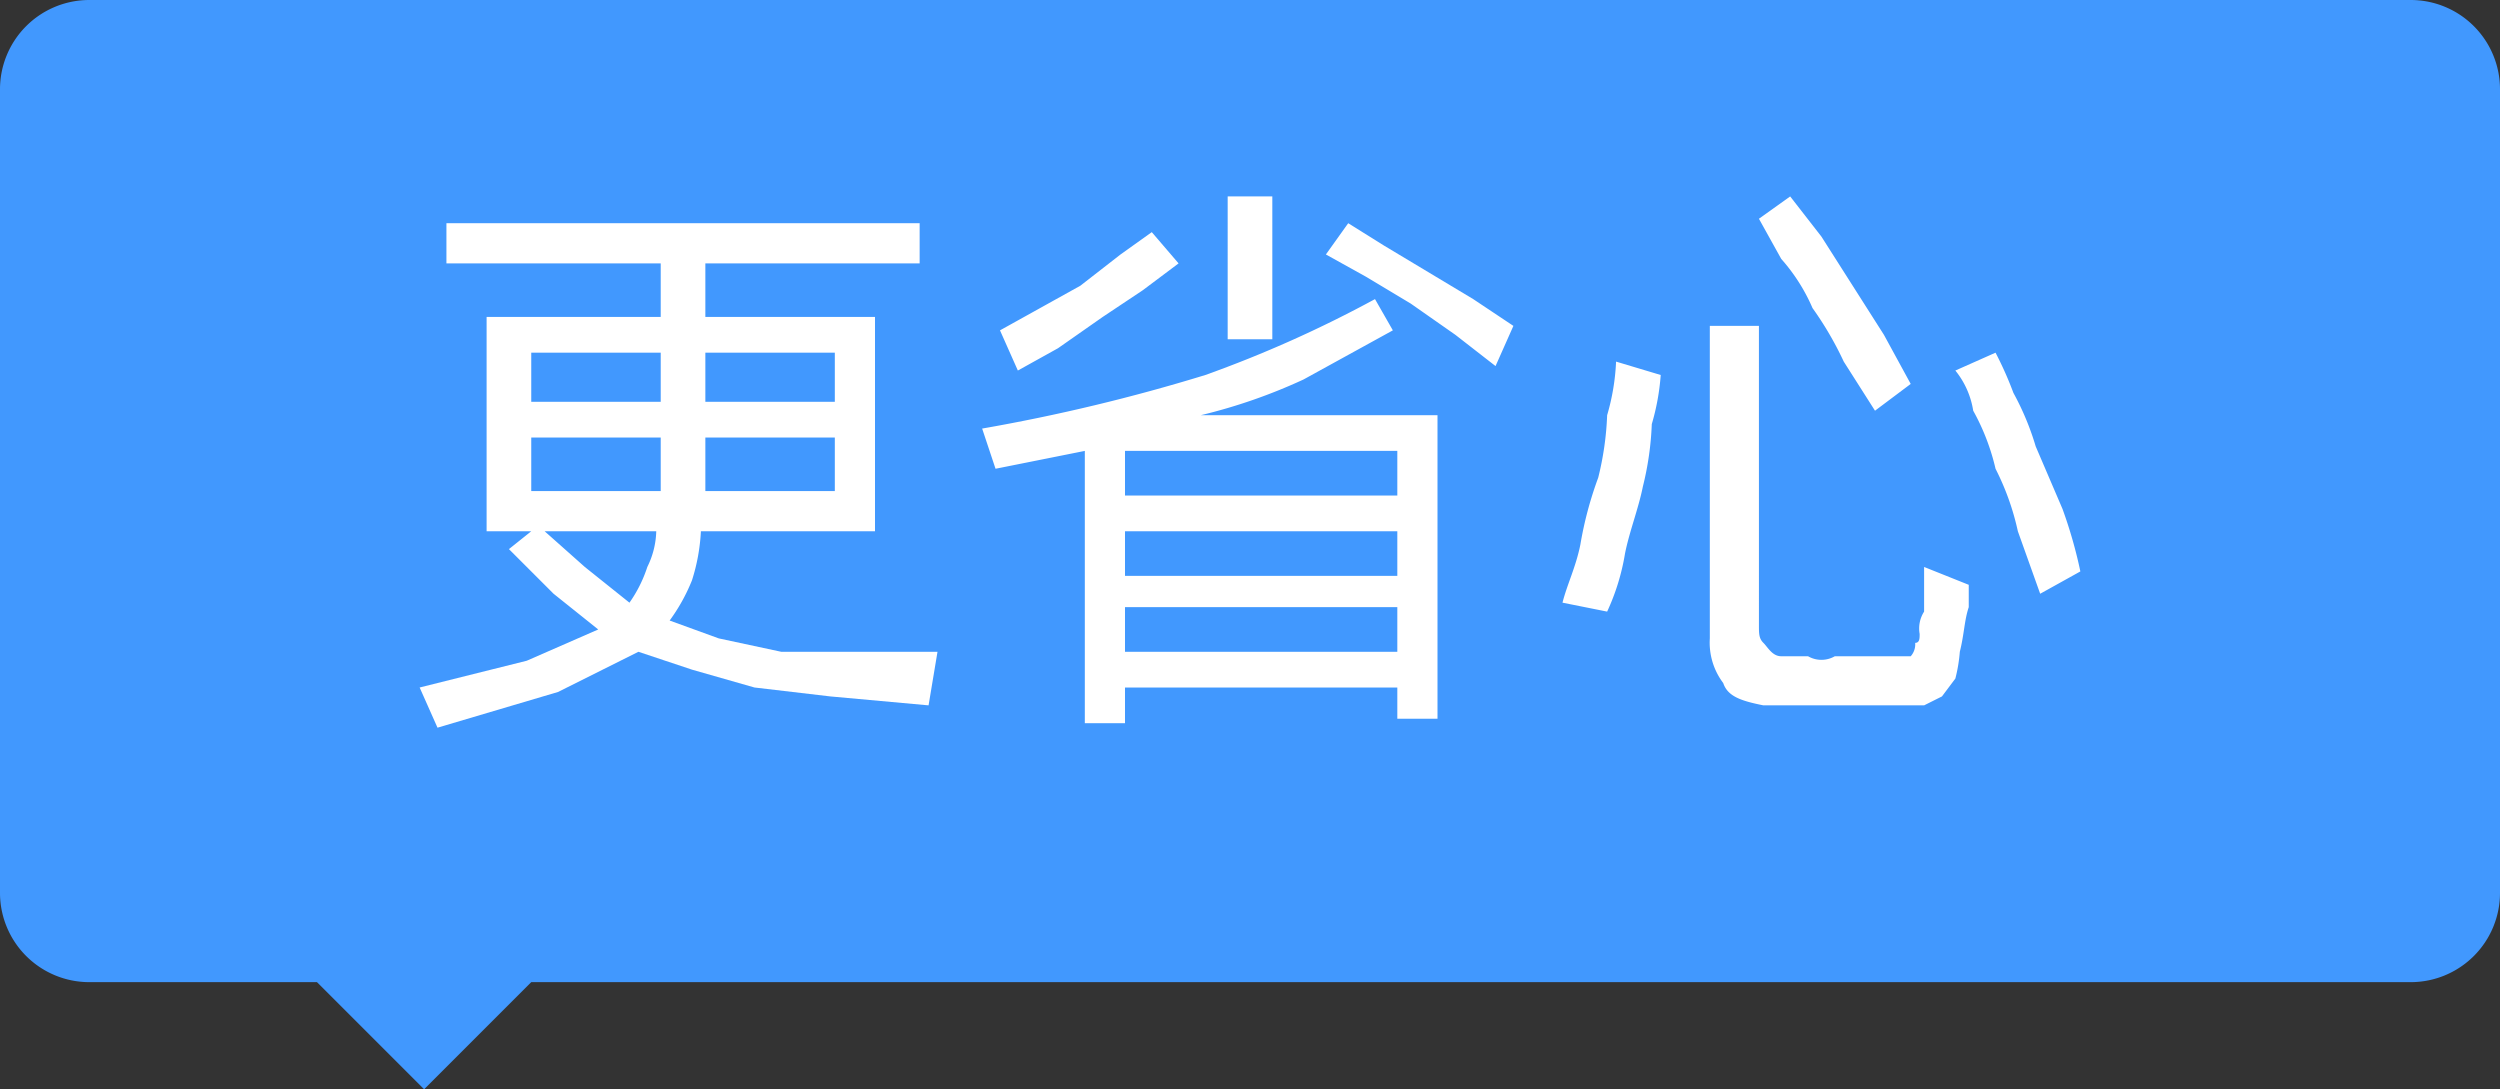 <svg xmlns="http://www.w3.org/2000/svg" viewBox="0 0 56 24.4"><rect x="0" y="0" width="56" height="24.4" fill="#333333" stroke="none"/><defs><style>.cls-1{fill:#4198fe;}.cls-2{fill:#fff;}</style></defs><title>资源 135</title><g id="图层_2" data-name="图层 2"><g id="图层_1-2" data-name="图层 1"><path class="cls-1" d="M54,0H2A2,2,0,0,0,0,2V20a2,2,0,0,0,2,2H7.1l2.4,2.4L11.9,22H54a2,2,0,0,0,2-2V2A2,2,0,0,0,54,0Z"/><path class="cls-2" d="M20.8,15.8l-2.2-.2-1.7-.2L15.5,15l-1.2-.4-1.8.9-2.7.8-.4-.9,2.4-.6,1.6-.7-1-.8-1-1,.5-.4h-1V7.1h3.9V5.9H10V5H20.6v.9H15.8V7.1h3.8v4.8H15.7a4.3,4.3,0,0,1-.2,1.1,4.1,4.1,0,0,1-.5.9l1.1.4,1.4.3H21ZM11.9,7.9V9h2.9V7.9Zm0,3.1h2.9V9.8H11.9Zm.3.9.9.8,1,.8a3,3,0,0,0,.4-.8,1.9,1.9,0,0,0,.2-.8Zm3.6-4V9h2.9V7.9ZM18.7,11V9.8H15.8V11Z"/><path class="cls-2" d="M31.2,7.4l-2,1.1a12.3,12.3,0,0,1-2.3.8h5.3v6.8h-.9v-.7H25.2v.8h-.9V10.1l-1,.2-1,.2L22,9.6a41.1,41.1,0,0,0,5-1.2,27,27,0,0,0,3.8-1.7ZM26.4,5.9l-.8.6-.9.6-1,.7-.9.5-.4-.9.9-.5.9-.5.9-.7.7-.5Zm4.9,4.2H25.2v1h6.1Zm-6.1,2.8h6.1v-1H25.2Zm6.1,1.7v-1H25.2v1Zm-2.8-7h-1V4.4h1ZM30.2,5l.8.5,1,.6,1,.6.9.6-.4.9-.9-.7-1-.7-1-.6-.9-.5Z"/><path class="cls-2" d="M37.2,8.4A5.2,5.2,0,0,1,37,9.5a6.8,6.8,0,0,1-.2,1.4c-.1.5-.3,1-.4,1.5a5,5,0,0,1-.4,1.3l-1-.2c.1-.4.3-.8.4-1.3a8.3,8.3,0,0,1,.4-1.5A6.8,6.8,0,0,0,36,9.3a5,5,0,0,0,.2-1.2ZM39.4,14c0,.2,0,.3.1.4s.2.3.4.3h.6a.6.6,0,0,0,.6,0h1.7a.4.4,0,0,0,.1-.3c.1,0,.1-.1.1-.2a.7.7,0,0,1,.1-.5v-1l1,.4v.5c-.1.3-.1.6-.2,1a3.5,3.5,0,0,1-.1.6l-.3.4-.4.2H39.5c-.5-.1-.8-.2-.9-.5a1.5,1.5,0,0,1-.3-1v-7h1.1Zm.7-9.6.7.9.7,1.1.7,1.1.6,1.1-.8.6-.7-1.1a7.5,7.5,0,0,0-.7-1.2,4.1,4.1,0,0,0-.7-1.1l-.5-.9Zm4.6,3.5a7.9,7.9,0,0,1,.4.9,6.1,6.1,0,0,1,.5,1.2l.6,1.4a10.3,10.3,0,0,1,.4,1.4l-.9.5-.5-1.4a5.8,5.8,0,0,0-.5-1.4,5,5,0,0,0-.5-1.3,1.9,1.9,0,0,0-.4-.9Z"/></g></g></svg>